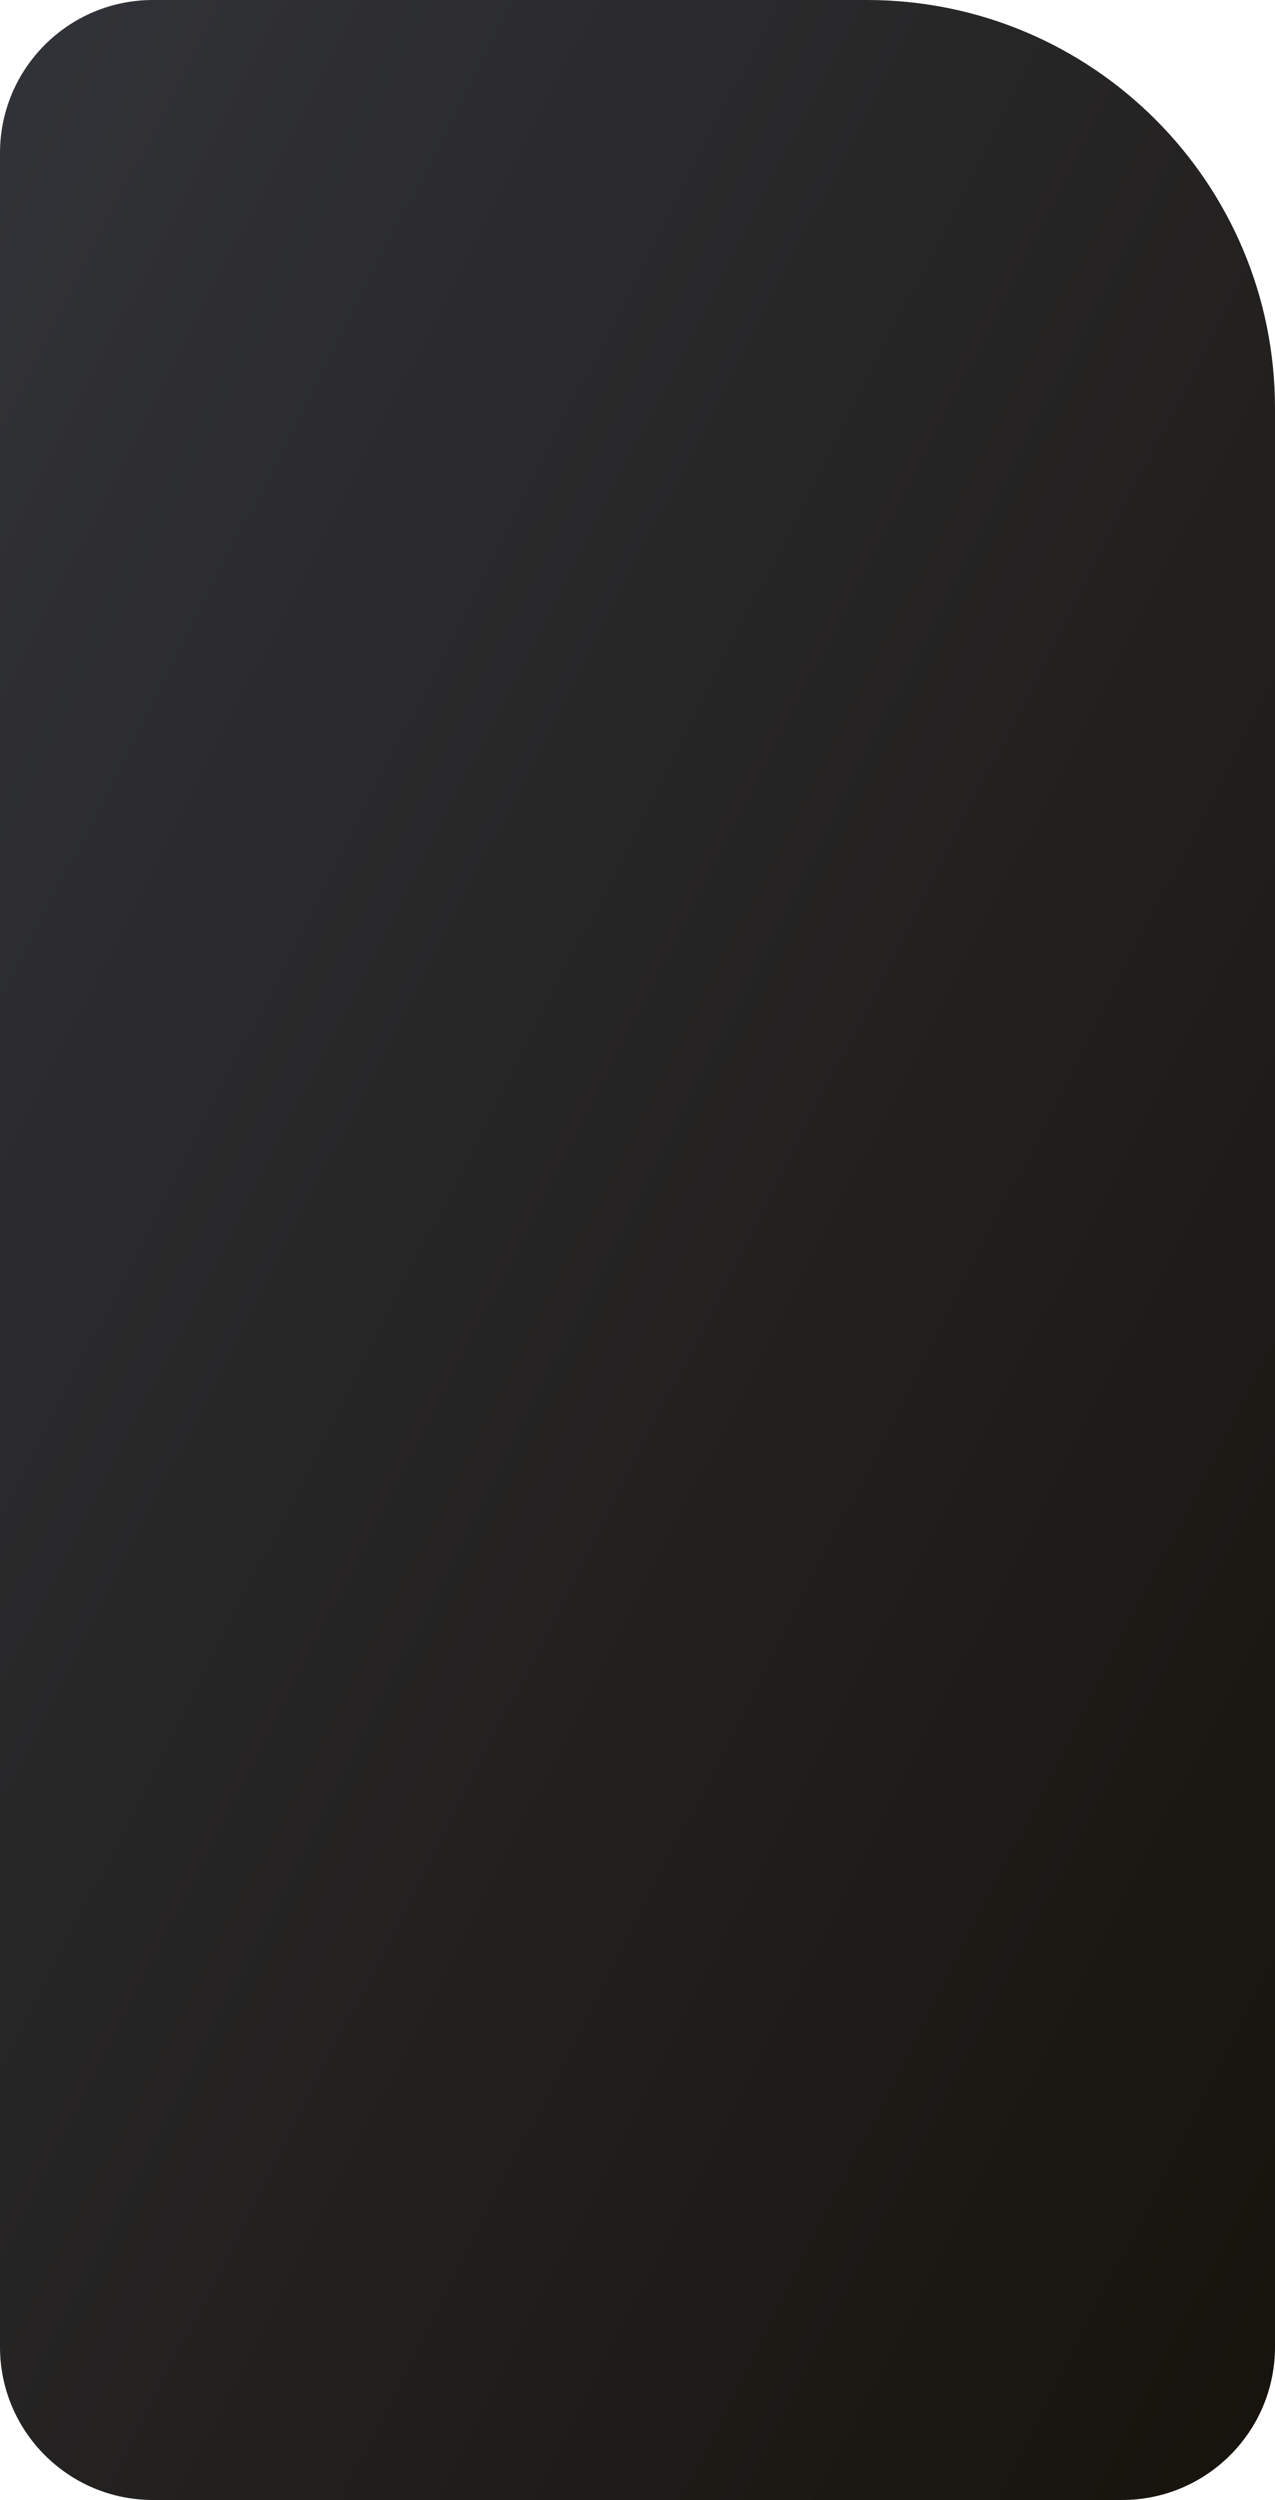 <?xml version="1.0" encoding="UTF-8"?> <svg xmlns="http://www.w3.org/2000/svg" width="250" height="490" viewBox="0 0 250 490" fill="none"> <path d="M0 30C0 13.431 13.431 0 30 0H170C214.183 0 250 35.817 250 80V460C250 476.569 236.569 490 220 490H30C13.431 490 0 476.569 0 460V30Z" fill="url(#paint0_linear_264_18)"></path> <defs> <linearGradient id="paint0_linear_264_18" x1="9.167" y1="13.883" x2="386.562" y2="207.447" gradientUnits="userSpaceOnUse"> <stop stop-color="#313237"></stop> <stop offset="1" stop-color="#17130D"></stop> </linearGradient> </defs> </svg> 